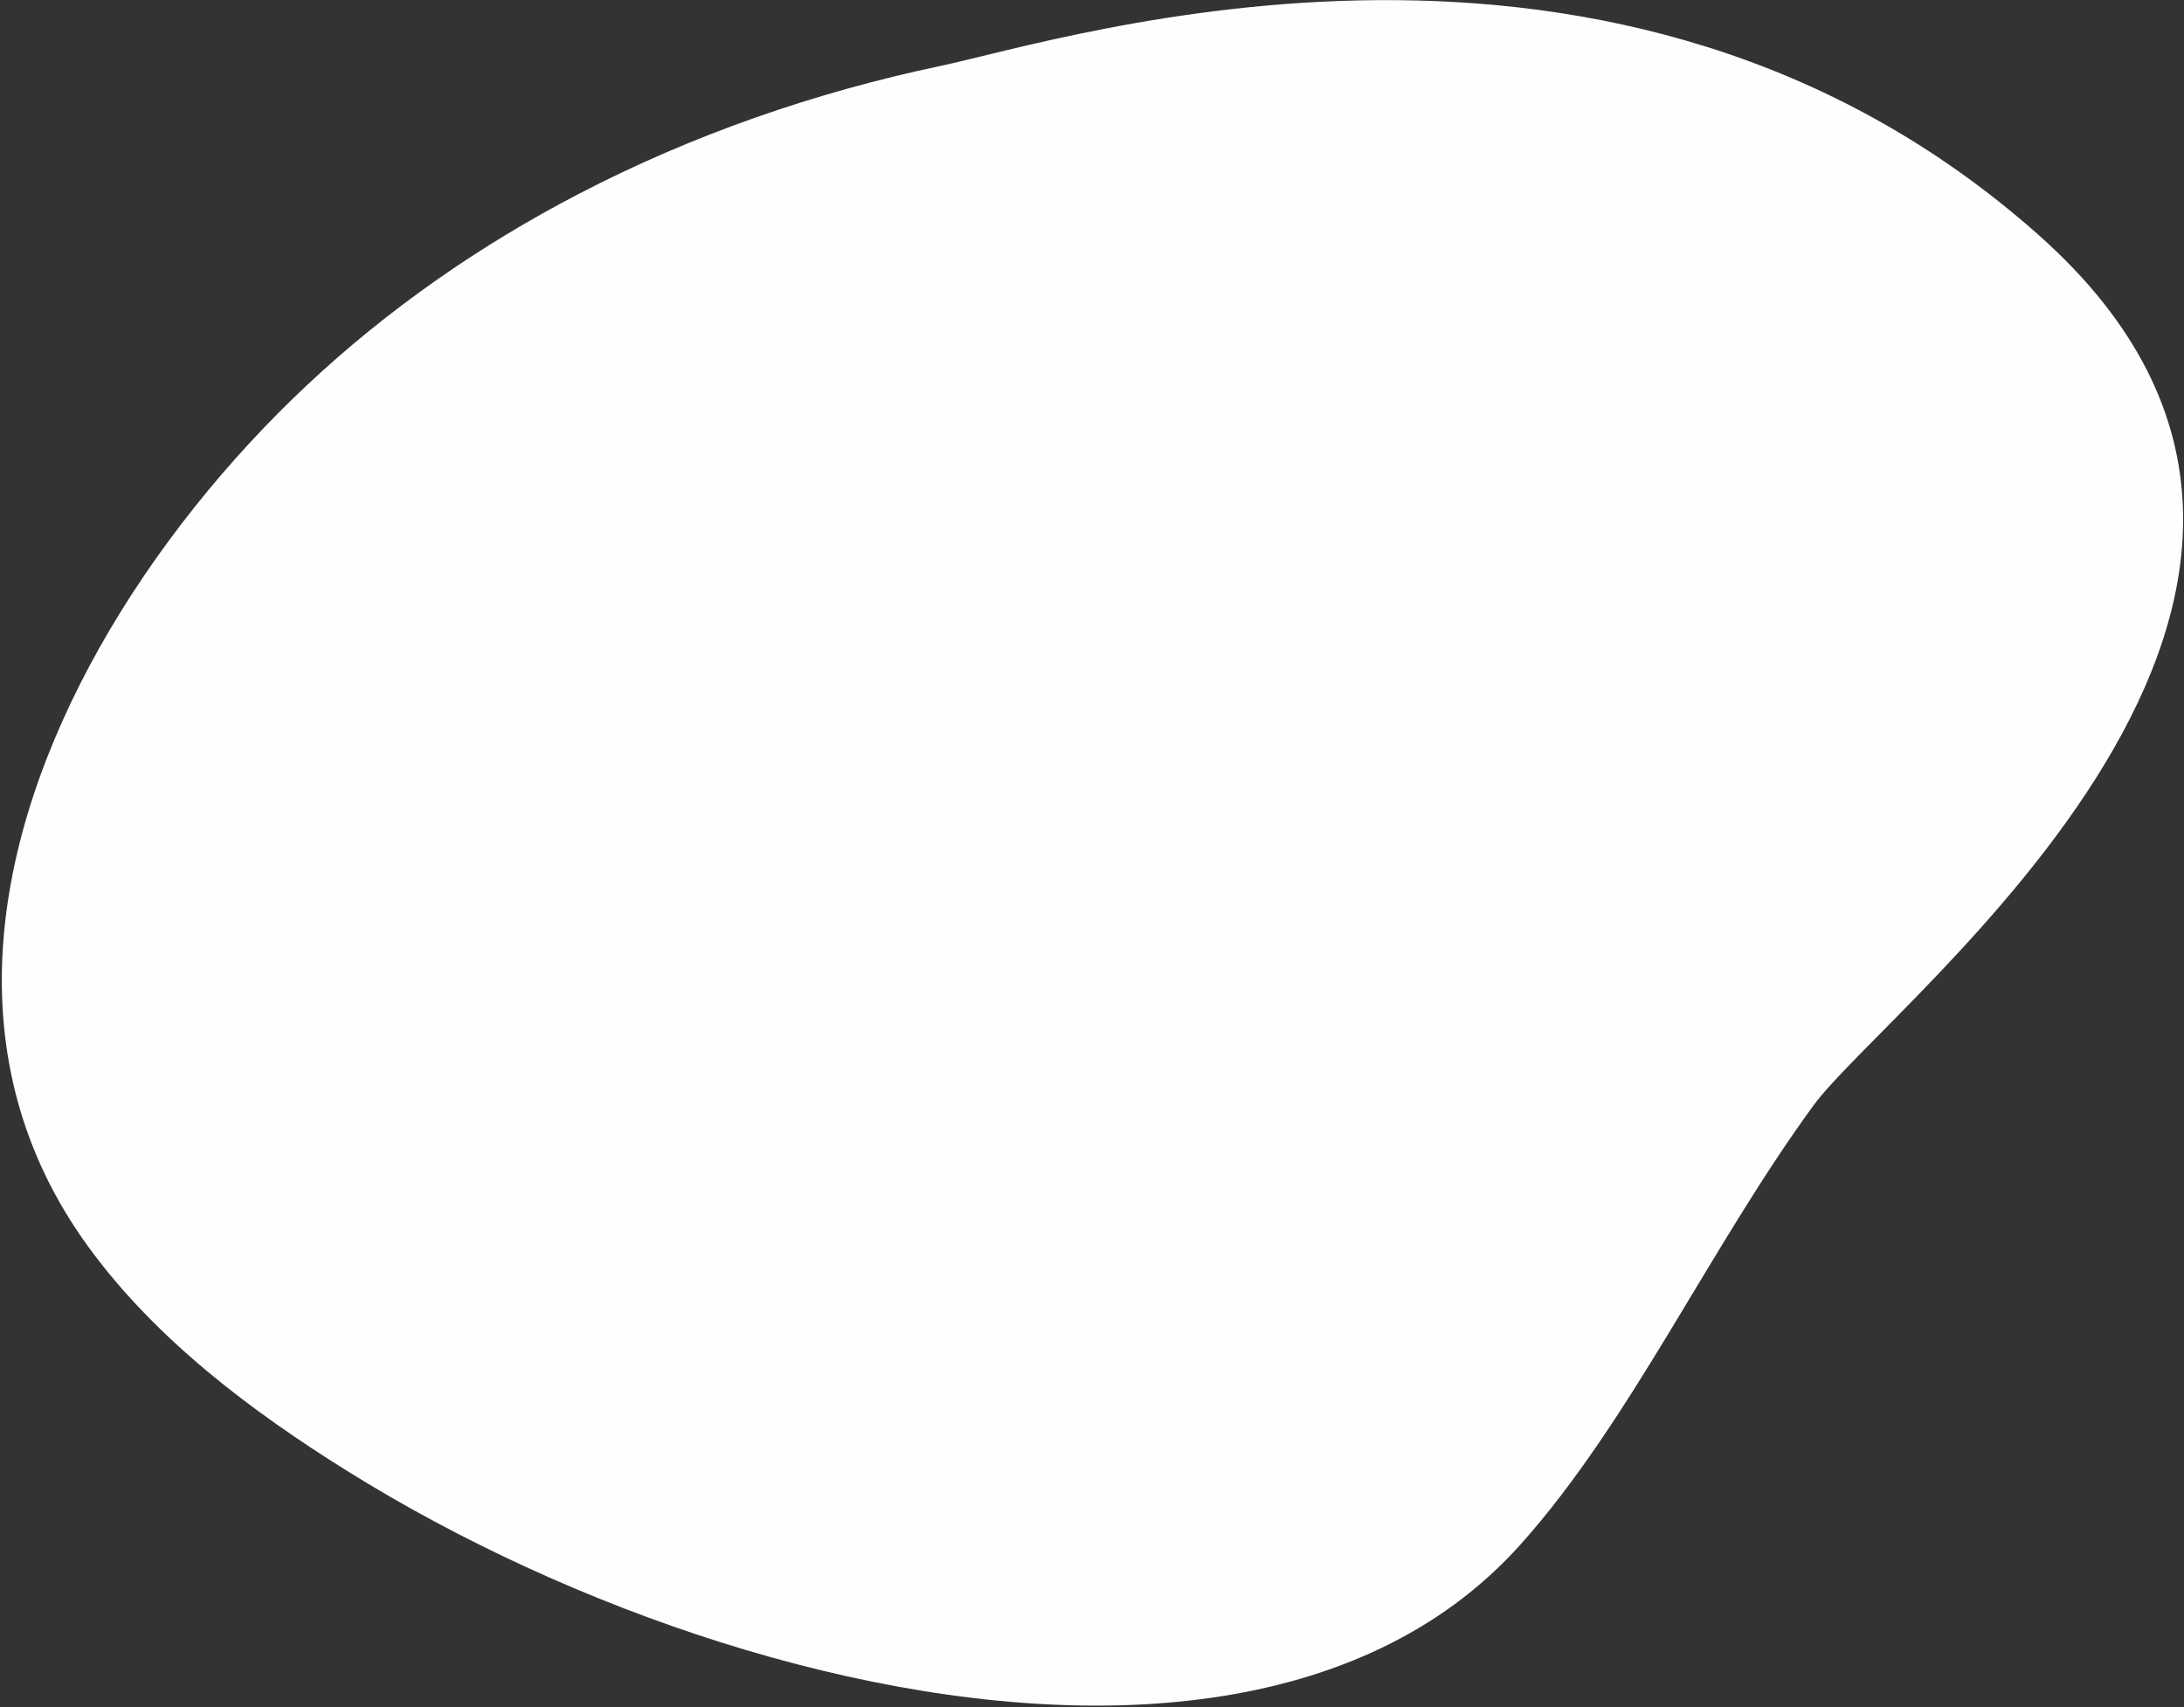 <?xml version="1.0" encoding="UTF-8"?>
<svg width="1095px" height="856px" viewBox="0 0 1095 856" version="1.1" xmlns="http://www.w3.org/2000/svg" xmlns:xlink="http://www.w3.org/1999/xlink">
    <rect x="0" y="0" width="1095" height="856" fill="#333333" stroke="none"/>
    <!-- Generator: Sketch 53 (72520) - https://sketchapp.com -->
    <title>Fill 6</title>
    <desc>Created with Sketch.</desc>
    <g id="Page-1" stroke="none" stroke-width="1" fill="none" fill-rule="evenodd">
        <g id="Fill-9-+-Fill-6-Mask-Copy" transform="translate(-1472, -526)" fill="#FEFEFE">
            <path d="M1616.788,644.932 C1582.542,698.764 1557.376,764.101 1541.016,832.183 C1524.636,900.39 1517.084,971.322 1518.088,1036.198 C1518.967,1093.509 1525.159,1153.754 1547.815,1206.958 C1592.918,1312.988 1698.395,1353.117 1807.513,1356.365 C1864.812,1358.062 1923.094,1349.534 1974.159,1335.054 C2028.069,1319.799 2079.197,1296.749 2126.748,1267.58 C2181.369,1234.073 2231.242,1192.415 2275.152,1145.162 C2319.042,1097.93 2538.134,907.347 2486.044,629.53 C2436.632,366.045 2118.526,495.797 2053.654,501.58 C1965.31,509.459 1870.774,498.584 1789.564,514.069 C1774.711,516.919 1760.527,521.236 1746.929,526.915 C1694.295,548.917 1651.012,591.183 1616.788,644.932 Z" id="Fill-6" transform="translate(2006, 910.579) scale(-1, 1) rotate(-121) translate(-2006, -910.579) "></path>
        </g>
    </g>
</svg>